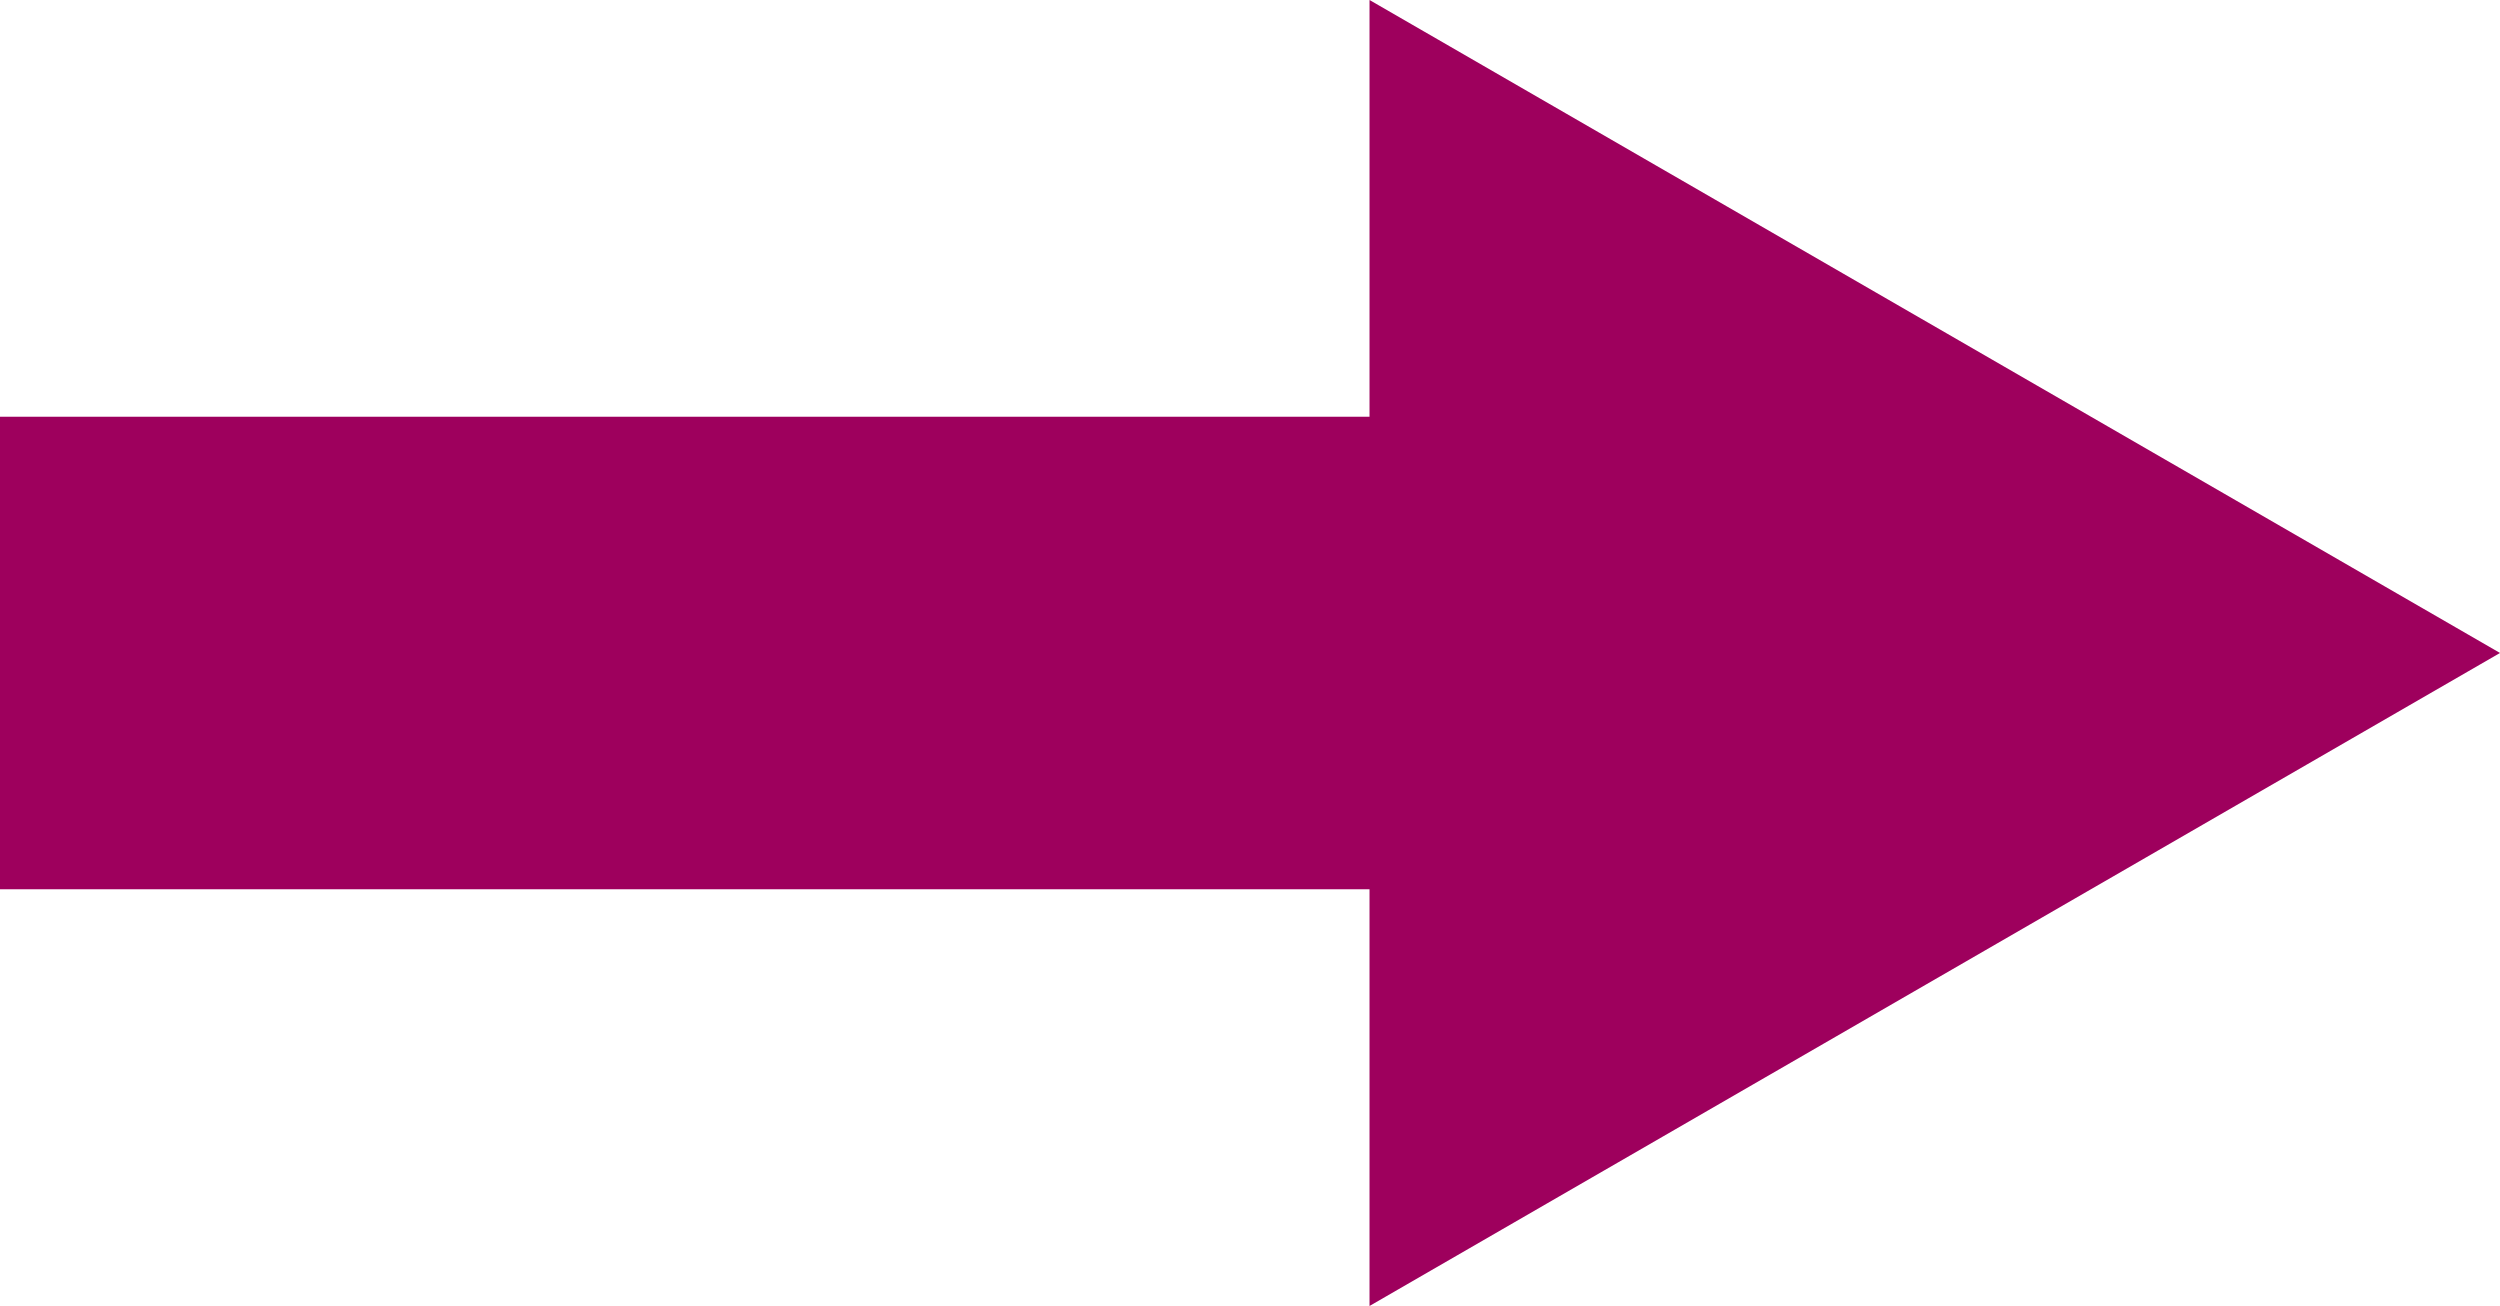 <!-- Generator: Adobe Illustrator 18.1.1, SVG Export Plug-In  -->
<svg version="1.1"
	 xmlns="http://www.w3.org/2000/svg" xmlns:xlink="http://www.w3.org/1999/xlink" xmlns:a="http://ns.adobe.com/AdobeSVGViewerExtensions/3.0/"
	 x="0px" y="0px" width="100.725px" height="52.618px" viewBox="0 0 100.725 52.618" enable-background="new 0 0 100.725 52.618"
	 xml:space="preserve">
<defs>
</defs>
<g>
	<polygon fill="#9E005D" points="0,35.829 55.178,35.829 55.178,52.618 100.725,26.308 55.178,0 55.178,16.789 0,16.789 	"/>
</g>
</svg>